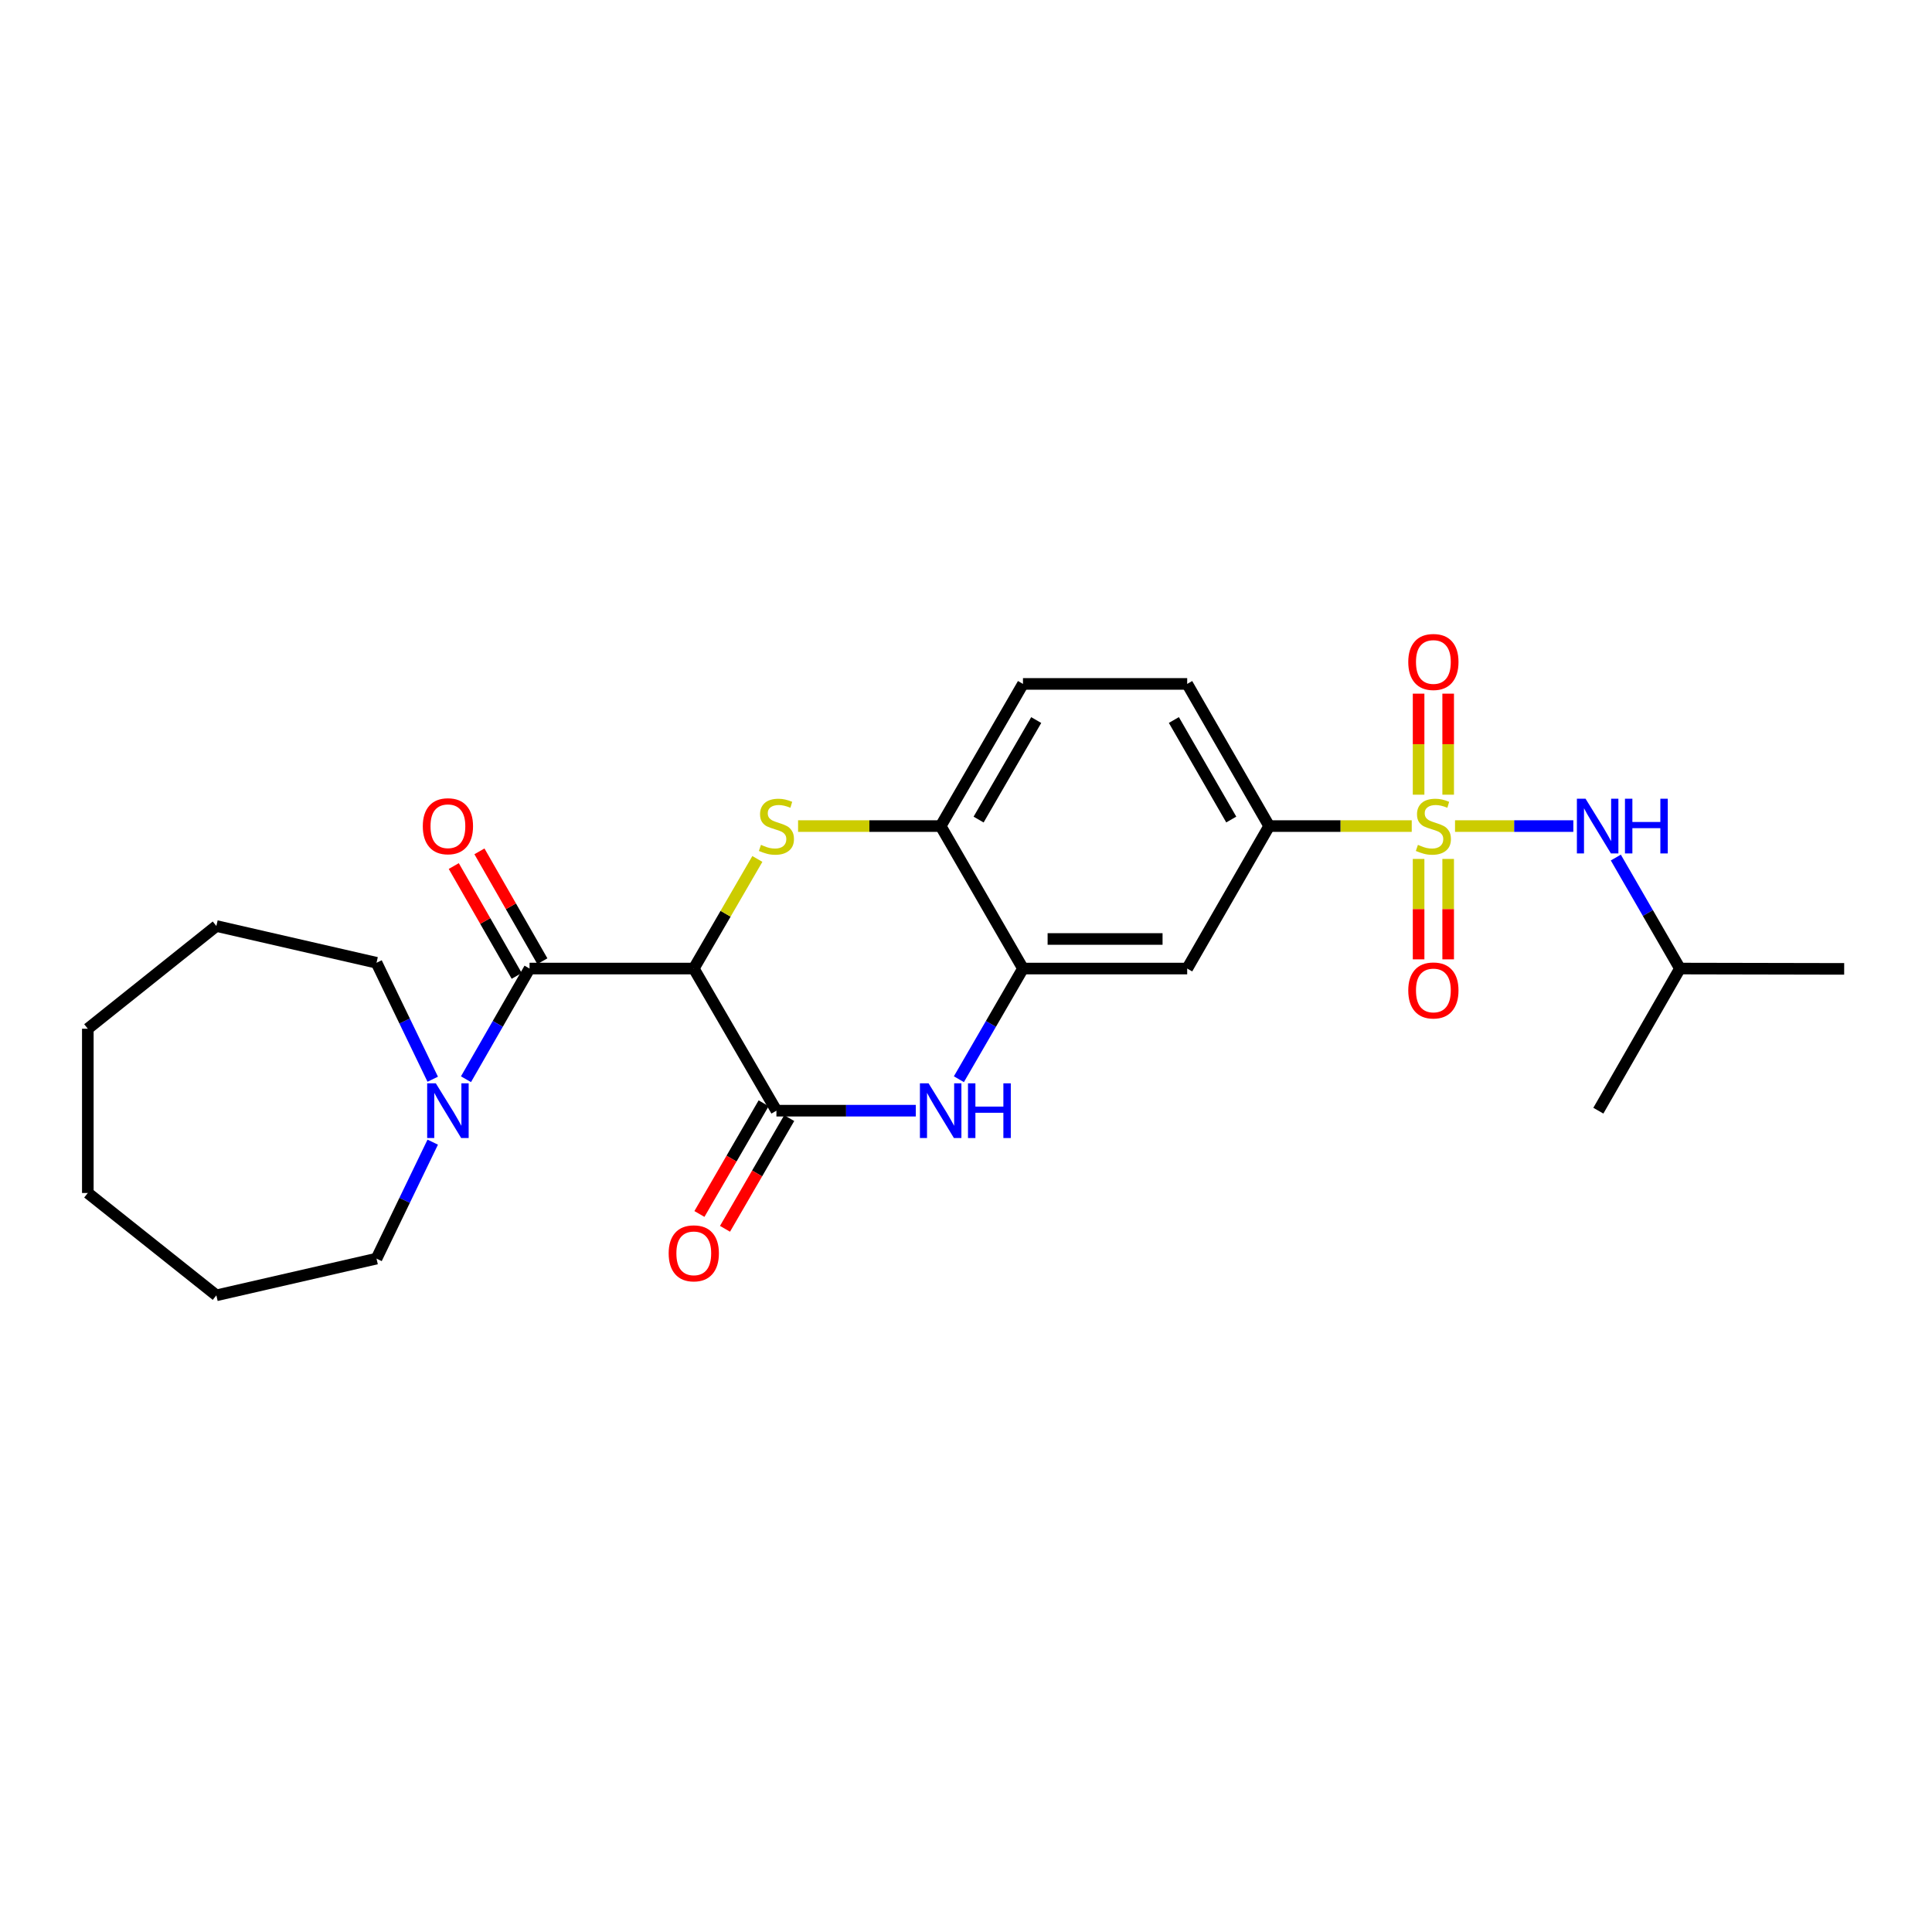 <?xml version='1.0' encoding='iso-8859-1'?>
<svg version='1.1' baseProfile='full'
              xmlns='http://www.w3.org/2000/svg'
                      xmlns:rdkit='http://www.rdkit.org/xml'
                      xmlns:xlink='http://www.w3.org/1999/xlink'
                  xml:space='preserve'
width='1000px' height='1000px' viewBox='0 0 1000 1000'>
<!-- END OF HEADER -->
<rect style='opacity:1.0;fill:#FFFFFF;stroke:none' width='1000' height='1000' x='0' y='0'> </rect>
<path class='bond-6' d='M 730.711,427.577 L 693.816,427.577' style='fill:none;fill-rule:evenodd;stroke:#CCCC00;stroke-width:6px;stroke-linecap:butt;stroke-linejoin:miter;stroke-opacity:1' />
<path class='bond-6' d='M 693.816,427.577 L 656.921,427.577' style='fill:none;fill-rule:evenodd;stroke:#000000;stroke-width:6px;stroke-linecap:butt;stroke-linejoin:miter;stroke-opacity:1' />
<path class='bond-9' d='M 753.122,427.577 L 783.737,427.577' style='fill:none;fill-rule:evenodd;stroke:#CCCC00;stroke-width:6px;stroke-linecap:butt;stroke-linejoin:miter;stroke-opacity:1' />
<path class='bond-9' d='M 783.737,427.577 L 814.352,427.577' style='fill:none;fill-rule:evenodd;stroke:#0000FF;stroke-width:6px;stroke-linecap:butt;stroke-linejoin:miter;stroke-opacity:1' />
<path class='bond-11' d='M 734.263,444.582 L 734.263,470.567' style='fill:none;fill-rule:evenodd;stroke:#CCCC00;stroke-width:6px;stroke-linecap:butt;stroke-linejoin:miter;stroke-opacity:1' />
<path class='bond-11' d='M 734.263,470.567 L 734.263,496.553' style='fill:none;fill-rule:evenodd;stroke:#FF0000;stroke-width:6px;stroke-linecap:butt;stroke-linejoin:miter;stroke-opacity:1' />
<path class='bond-11' d='M 749.57,444.582 L 749.57,470.567' style='fill:none;fill-rule:evenodd;stroke:#CCCC00;stroke-width:6px;stroke-linecap:butt;stroke-linejoin:miter;stroke-opacity:1' />
<path class='bond-11' d='M 749.57,470.567 L 749.57,496.553' style='fill:none;fill-rule:evenodd;stroke:#FF0000;stroke-width:6px;stroke-linecap:butt;stroke-linejoin:miter;stroke-opacity:1' />
<path class='bond-12' d='M 749.57,411.331 L 749.57,385.183' style='fill:none;fill-rule:evenodd;stroke:#CCCC00;stroke-width:6px;stroke-linecap:butt;stroke-linejoin:miter;stroke-opacity:1' />
<path class='bond-12' d='M 749.57,385.183 L 749.57,359.035' style='fill:none;fill-rule:evenodd;stroke:#FF0000;stroke-width:6px;stroke-linecap:butt;stroke-linejoin:miter;stroke-opacity:1' />
<path class='bond-12' d='M 734.263,411.331 L 734.263,385.183' style='fill:none;fill-rule:evenodd;stroke:#CCCC00;stroke-width:6px;stroke-linecap:butt;stroke-linejoin:miter;stroke-opacity:1' />
<path class='bond-12' d='M 734.263,385.183 L 734.263,359.035' style='fill:none;fill-rule:evenodd;stroke:#FF0000;stroke-width:6px;stroke-linecap:butt;stroke-linejoin:miter;stroke-opacity:1' />
<path class='bond-0' d='M 359.1,501.322 L 375.554,472.955' style='fill:none;fill-rule:evenodd;stroke:#000000;stroke-width:6px;stroke-linecap:butt;stroke-linejoin:miter;stroke-opacity:1' />
<path class='bond-0' d='M 375.554,472.955 L 392.008,444.588' style='fill:none;fill-rule:evenodd;stroke:#CCCC00;stroke-width:6px;stroke-linecap:butt;stroke-linejoin:miter;stroke-opacity:1' />
<path class='bond-3' d='M 359.1,501.322 L 274.088,501.322' style='fill:none;fill-rule:evenodd;stroke:#000000;stroke-width:6px;stroke-linecap:butt;stroke-linejoin:miter;stroke-opacity:1' />
<path class='bond-27' d='M 359.1,501.322 L 401.875,574.888' style='fill:none;fill-rule:evenodd;stroke:#000000;stroke-width:6px;stroke-linecap:butt;stroke-linejoin:miter;stroke-opacity:1' />
<path class='bond-1' d='M 413.08,427.577 L 449.984,427.577' style='fill:none;fill-rule:evenodd;stroke:#CCCC00;stroke-width:6px;stroke-linecap:butt;stroke-linejoin:miter;stroke-opacity:1' />
<path class='bond-1' d='M 449.984,427.577 L 486.887,427.577' style='fill:none;fill-rule:evenodd;stroke:#000000;stroke-width:6px;stroke-linecap:butt;stroke-linejoin:miter;stroke-opacity:1' />
<path class='bond-2' d='M 401.875,574.888 L 437.948,574.888' style='fill:none;fill-rule:evenodd;stroke:#000000;stroke-width:6px;stroke-linecap:butt;stroke-linejoin:miter;stroke-opacity:1' />
<path class='bond-2' d='M 437.948,574.888 L 474.022,574.888' style='fill:none;fill-rule:evenodd;stroke:#0000FF;stroke-width:6px;stroke-linecap:butt;stroke-linejoin:miter;stroke-opacity:1' />
<path class='bond-13' d='M 395.254,571.049 L 378.638,599.7' style='fill:none;fill-rule:evenodd;stroke:#000000;stroke-width:6px;stroke-linecap:butt;stroke-linejoin:miter;stroke-opacity:1' />
<path class='bond-13' d='M 378.638,599.7 L 362.021,628.351' style='fill:none;fill-rule:evenodd;stroke:#FF0000;stroke-width:6px;stroke-linecap:butt;stroke-linejoin:miter;stroke-opacity:1' />
<path class='bond-13' d='M 408.495,578.728 L 391.879,607.379' style='fill:none;fill-rule:evenodd;stroke:#000000;stroke-width:6px;stroke-linecap:butt;stroke-linejoin:miter;stroke-opacity:1' />
<path class='bond-13' d='M 391.879,607.379 L 375.262,636.03' style='fill:none;fill-rule:evenodd;stroke:#FF0000;stroke-width:6px;stroke-linecap:butt;stroke-linejoin:miter;stroke-opacity:1' />
<path class='bond-7' d='M 274.088,501.322 L 257.639,529.965' style='fill:none;fill-rule:evenodd;stroke:#000000;stroke-width:6px;stroke-linecap:butt;stroke-linejoin:miter;stroke-opacity:1' />
<path class='bond-7' d='M 257.639,529.965 L 241.191,558.607' style='fill:none;fill-rule:evenodd;stroke:#0000FF;stroke-width:6px;stroke-linecap:butt;stroke-linejoin:miter;stroke-opacity:1' />
<path class='bond-14' d='M 280.729,497.517 L 264.442,469.087' style='fill:none;fill-rule:evenodd;stroke:#000000;stroke-width:6px;stroke-linecap:butt;stroke-linejoin:miter;stroke-opacity:1' />
<path class='bond-14' d='M 264.442,469.087 L 248.155,440.657' style='fill:none;fill-rule:evenodd;stroke:#FF0000;stroke-width:6px;stroke-linecap:butt;stroke-linejoin:miter;stroke-opacity:1' />
<path class='bond-14' d='M 267.447,505.126 L 251.16,476.696' style='fill:none;fill-rule:evenodd;stroke:#000000;stroke-width:6px;stroke-linecap:butt;stroke-linejoin:miter;stroke-opacity:1' />
<path class='bond-14' d='M 251.16,476.696 L 234.873,448.266' style='fill:none;fill-rule:evenodd;stroke:#FF0000;stroke-width:6px;stroke-linecap:butt;stroke-linejoin:miter;stroke-opacity:1' />
<path class='bond-4' d='M 496.318,558.603 L 512.905,529.962' style='fill:none;fill-rule:evenodd;stroke:#0000FF;stroke-width:6px;stroke-linecap:butt;stroke-linejoin:miter;stroke-opacity:1' />
<path class='bond-4' d='M 512.905,529.962 L 529.491,501.322' style='fill:none;fill-rule:evenodd;stroke:#000000;stroke-width:6px;stroke-linecap:butt;stroke-linejoin:miter;stroke-opacity:1' />
<path class='bond-5' d='M 529.491,501.322 L 614.487,501.322' style='fill:none;fill-rule:evenodd;stroke:#000000;stroke-width:6px;stroke-linecap:butt;stroke-linejoin:miter;stroke-opacity:1' />
<path class='bond-5' d='M 542.241,486.015 L 601.737,486.015' style='fill:none;fill-rule:evenodd;stroke:#000000;stroke-width:6px;stroke-linecap:butt;stroke-linejoin:miter;stroke-opacity:1' />
<path class='bond-26' d='M 529.491,501.322 L 486.887,427.577' style='fill:none;fill-rule:evenodd;stroke:#000000;stroke-width:6px;stroke-linecap:butt;stroke-linejoin:miter;stroke-opacity:1' />
<path class='bond-10' d='M 656.921,427.577 L 614.487,501.322' style='fill:none;fill-rule:evenodd;stroke:#000000;stroke-width:6px;stroke-linecap:butt;stroke-linejoin:miter;stroke-opacity:1' />
<path class='bond-15' d='M 656.921,427.577 L 614.487,353.993' style='fill:none;fill-rule:evenodd;stroke:#000000;stroke-width:6px;stroke-linecap:butt;stroke-linejoin:miter;stroke-opacity:1' />
<path class='bond-15' d='M 637.296,424.186 L 607.592,372.678' style='fill:none;fill-rule:evenodd;stroke:#000000;stroke-width:6px;stroke-linecap:butt;stroke-linejoin:miter;stroke-opacity:1' />
<path class='bond-18' d='M 223.98,558.603 L 209.432,528.466' style='fill:none;fill-rule:evenodd;stroke:#0000FF;stroke-width:6px;stroke-linecap:butt;stroke-linejoin:miter;stroke-opacity:1' />
<path class='bond-18' d='M 209.432,528.466 L 194.883,498.328' style='fill:none;fill-rule:evenodd;stroke:#000000;stroke-width:6px;stroke-linecap:butt;stroke-linejoin:miter;stroke-opacity:1' />
<path class='bond-19' d='M 223.98,591.174 L 209.432,621.315' style='fill:none;fill-rule:evenodd;stroke:#0000FF;stroke-width:6px;stroke-linecap:butt;stroke-linejoin:miter;stroke-opacity:1' />
<path class='bond-19' d='M 209.432,621.315 L 194.883,651.456' style='fill:none;fill-rule:evenodd;stroke:#000000;stroke-width:6px;stroke-linecap:butt;stroke-linejoin:miter;stroke-opacity:1' />
<path class='bond-8' d='M 486.887,427.577 L 529.491,353.993' style='fill:none;fill-rule:evenodd;stroke:#000000;stroke-width:6px;stroke-linecap:butt;stroke-linejoin:miter;stroke-opacity:1' />
<path class='bond-8' d='M 506.524,424.209 L 536.347,372.701' style='fill:none;fill-rule:evenodd;stroke:#000000;stroke-width:6px;stroke-linecap:butt;stroke-linejoin:miter;stroke-opacity:1' />
<path class='bond-17' d='M 836.346,443.866 L 852.939,472.594' style='fill:none;fill-rule:evenodd;stroke:#0000FF;stroke-width:6px;stroke-linecap:butt;stroke-linejoin:miter;stroke-opacity:1' />
<path class='bond-17' d='M 852.939,472.594 L 869.533,501.322' style='fill:none;fill-rule:evenodd;stroke:#000000;stroke-width:6px;stroke-linecap:butt;stroke-linejoin:miter;stroke-opacity:1' />
<path class='bond-16' d='M 614.487,353.993 L 529.491,353.993' style='fill:none;fill-rule:evenodd;stroke:#000000;stroke-width:6px;stroke-linecap:butt;stroke-linejoin:miter;stroke-opacity:1' />
<path class='bond-20' d='M 869.533,501.322 L 954.545,501.492' style='fill:none;fill-rule:evenodd;stroke:#000000;stroke-width:6px;stroke-linecap:butt;stroke-linejoin:miter;stroke-opacity:1' />
<path class='bond-21' d='M 869.533,501.322 L 827.303,574.888' style='fill:none;fill-rule:evenodd;stroke:#000000;stroke-width:6px;stroke-linecap:butt;stroke-linejoin:miter;stroke-opacity:1' />
<path class='bond-23' d='M 194.883,498.328 L 111.988,479.305' style='fill:none;fill-rule:evenodd;stroke:#000000;stroke-width:6px;stroke-linecap:butt;stroke-linejoin:miter;stroke-opacity:1' />
<path class='bond-22' d='M 194.883,651.456 L 111.988,670.462' style='fill:none;fill-rule:evenodd;stroke:#000000;stroke-width:6px;stroke-linecap:butt;stroke-linejoin:miter;stroke-opacity:1' />
<path class='bond-25' d='M 111.988,670.462 L 45.455,617.492' style='fill:none;fill-rule:evenodd;stroke:#000000;stroke-width:6px;stroke-linecap:butt;stroke-linejoin:miter;stroke-opacity:1' />
<path class='bond-24' d='M 111.988,479.305 L 45.455,532.471' style='fill:none;fill-rule:evenodd;stroke:#000000;stroke-width:6px;stroke-linecap:butt;stroke-linejoin:miter;stroke-opacity:1' />
<path class='bond-28' d='M 45.455,532.471 L 45.455,617.492' style='fill:none;fill-rule:evenodd;stroke:#000000;stroke-width:6px;stroke-linecap:butt;stroke-linejoin:miter;stroke-opacity:1' />
<path  class='atom-0' d='M 733.916 437.297
Q 734.236 437.417, 735.556 437.977
Q 736.876 438.537, 738.316 438.897
Q 739.796 439.217, 741.236 439.217
Q 743.916 439.217, 745.476 437.937
Q 747.036 436.617, 747.036 434.337
Q 747.036 432.777, 746.236 431.817
Q 745.476 430.857, 744.276 430.337
Q 743.076 429.817, 741.076 429.217
Q 738.556 428.457, 737.036 427.737
Q 735.556 427.017, 734.476 425.497
Q 733.436 423.977, 733.436 421.417
Q 733.436 417.857, 735.836 415.657
Q 738.276 413.457, 743.076 413.457
Q 746.356 413.457, 750.076 415.017
L 749.156 418.097
Q 745.756 416.697, 743.196 416.697
Q 740.436 416.697, 738.916 417.857
Q 737.396 418.977, 737.436 420.937
Q 737.436 422.457, 738.196 423.377
Q 738.996 424.297, 740.116 424.817
Q 741.276 425.337, 743.196 425.937
Q 745.756 426.737, 747.276 427.537
Q 748.796 428.337, 749.876 429.977
Q 750.996 431.577, 750.996 434.337
Q 750.996 438.257, 748.356 440.377
Q 745.756 442.457, 741.396 442.457
Q 738.876 442.457, 736.956 441.897
Q 735.076 441.377, 732.836 440.457
L 733.916 437.297
' fill='#CCCC00'/>
<path  class='atom-2' d='M 393.875 437.297
Q 394.195 437.417, 395.515 437.977
Q 396.835 438.537, 398.275 438.897
Q 399.755 439.217, 401.195 439.217
Q 403.875 439.217, 405.435 437.937
Q 406.995 436.617, 406.995 434.337
Q 406.995 432.777, 406.195 431.817
Q 405.435 430.857, 404.235 430.337
Q 403.035 429.817, 401.035 429.217
Q 398.515 428.457, 396.995 427.737
Q 395.515 427.017, 394.435 425.497
Q 393.395 423.977, 393.395 421.417
Q 393.395 417.857, 395.795 415.657
Q 398.235 413.457, 403.035 413.457
Q 406.315 413.457, 410.035 415.017
L 409.115 418.097
Q 405.715 416.697, 403.155 416.697
Q 400.395 416.697, 398.875 417.857
Q 397.355 418.977, 397.395 420.937
Q 397.395 422.457, 398.155 423.377
Q 398.955 424.297, 400.075 424.817
Q 401.235 425.337, 403.155 425.937
Q 405.715 426.737, 407.235 427.537
Q 408.755 428.337, 409.835 429.977
Q 410.955 431.577, 410.955 434.337
Q 410.955 438.257, 408.315 440.377
Q 405.715 442.457, 401.355 442.457
Q 398.835 442.457, 396.915 441.897
Q 395.035 441.377, 392.795 440.457
L 393.875 437.297
' fill='#CCCC00'/>
<path  class='atom-5' d='M 480.627 560.728
L 489.907 575.728
Q 490.827 577.208, 492.307 579.888
Q 493.787 582.568, 493.867 582.728
L 493.867 560.728
L 497.627 560.728
L 497.627 589.048
L 493.747 589.048
L 483.787 572.648
Q 482.627 570.728, 481.387 568.528
Q 480.187 566.328, 479.827 565.648
L 479.827 589.048
L 476.147 589.048
L 476.147 560.728
L 480.627 560.728
' fill='#0000FF'/>
<path  class='atom-5' d='M 501.027 560.728
L 504.867 560.728
L 504.867 572.768
L 519.347 572.768
L 519.347 560.728
L 523.187 560.728
L 523.187 589.048
L 519.347 589.048
L 519.347 575.968
L 504.867 575.968
L 504.867 589.048
L 501.027 589.048
L 501.027 560.728
' fill='#0000FF'/>
<path  class='atom-8' d='M 225.581 560.728
L 234.861 575.728
Q 235.781 577.208, 237.261 579.888
Q 238.741 582.568, 238.821 582.728
L 238.821 560.728
L 242.581 560.728
L 242.581 589.048
L 238.701 589.048
L 228.741 572.648
Q 227.581 570.728, 226.341 568.528
Q 225.141 566.328, 224.781 565.648
L 224.781 589.048
L 221.101 589.048
L 221.101 560.728
L 225.581 560.728
' fill='#0000FF'/>
<path  class='atom-10' d='M 820.677 413.417
L 829.957 428.417
Q 830.877 429.897, 832.357 432.577
Q 833.837 435.257, 833.917 435.417
L 833.917 413.417
L 837.677 413.417
L 837.677 441.737
L 833.797 441.737
L 823.837 425.337
Q 822.677 423.417, 821.437 421.217
Q 820.237 419.017, 819.877 418.337
L 819.877 441.737
L 816.197 441.737
L 816.197 413.417
L 820.677 413.417
' fill='#0000FF'/>
<path  class='atom-10' d='M 841.077 413.417
L 844.917 413.417
L 844.917 425.457
L 859.397 425.457
L 859.397 413.417
L 863.237 413.417
L 863.237 441.737
L 859.397 441.737
L 859.397 428.657
L 844.917 428.657
L 844.917 441.737
L 841.077 441.737
L 841.077 413.417
' fill='#0000FF'/>
<path  class='atom-12' d='M 728.916 512.652
Q 728.916 505.852, 732.276 502.052
Q 735.636 498.252, 741.916 498.252
Q 748.196 498.252, 751.556 502.052
Q 754.916 505.852, 754.916 512.652
Q 754.916 519.532, 751.516 523.452
Q 748.116 527.332, 741.916 527.332
Q 735.676 527.332, 732.276 523.452
Q 728.916 519.572, 728.916 512.652
M 741.916 524.132
Q 746.236 524.132, 748.556 521.252
Q 750.916 518.332, 750.916 512.652
Q 750.916 507.092, 748.556 504.292
Q 746.236 501.452, 741.916 501.452
Q 737.596 501.452, 735.236 504.252
Q 732.916 507.052, 732.916 512.652
Q 732.916 518.372, 735.236 521.252
Q 737.596 524.132, 741.916 524.132
' fill='#FF0000'/>
<path  class='atom-13' d='M 728.916 342.636
Q 728.916 335.836, 732.276 332.036
Q 735.636 328.236, 741.916 328.236
Q 748.196 328.236, 751.556 332.036
Q 754.916 335.836, 754.916 342.636
Q 754.916 349.516, 751.516 353.436
Q 748.116 357.316, 741.916 357.316
Q 735.676 357.316, 732.276 353.436
Q 728.916 349.556, 728.916 342.636
M 741.916 354.116
Q 746.236 354.116, 748.556 351.236
Q 750.916 348.316, 750.916 342.636
Q 750.916 337.076, 748.556 334.276
Q 746.236 331.436, 741.916 331.436
Q 737.596 331.436, 735.236 334.236
Q 732.916 337.036, 732.916 342.636
Q 732.916 348.356, 735.236 351.236
Q 737.596 354.116, 741.916 354.116
' fill='#FF0000'/>
<path  class='atom-14' d='M 346.1 648.722
Q 346.1 641.922, 349.46 638.122
Q 352.82 634.322, 359.1 634.322
Q 365.38 634.322, 368.74 638.122
Q 372.1 641.922, 372.1 648.722
Q 372.1 655.602, 368.7 659.522
Q 365.3 663.402, 359.1 663.402
Q 352.86 663.402, 349.46 659.522
Q 346.1 655.642, 346.1 648.722
M 359.1 660.202
Q 363.42 660.202, 365.74 657.322
Q 368.1 654.402, 368.1 648.722
Q 368.1 643.162, 365.74 640.362
Q 363.42 637.522, 359.1 637.522
Q 354.78 637.522, 352.42 640.322
Q 350.1 643.122, 350.1 648.722
Q 350.1 654.442, 352.42 657.322
Q 354.78 660.202, 359.1 660.202
' fill='#FF0000'/>
<path  class='atom-15' d='M 218.841 427.657
Q 218.841 420.857, 222.201 417.057
Q 225.561 413.257, 231.841 413.257
Q 238.121 413.257, 241.481 417.057
Q 244.841 420.857, 244.841 427.657
Q 244.841 434.537, 241.441 438.457
Q 238.041 442.337, 231.841 442.337
Q 225.601 442.337, 222.201 438.457
Q 218.841 434.577, 218.841 427.657
M 231.841 439.137
Q 236.161 439.137, 238.481 436.257
Q 240.841 433.337, 240.841 427.657
Q 240.841 422.097, 238.481 419.297
Q 236.161 416.457, 231.841 416.457
Q 227.521 416.457, 225.161 419.257
Q 222.841 422.057, 222.841 427.657
Q 222.841 433.377, 225.161 436.257
Q 227.521 439.137, 231.841 439.137
' fill='#FF0000'/>
</svg>
